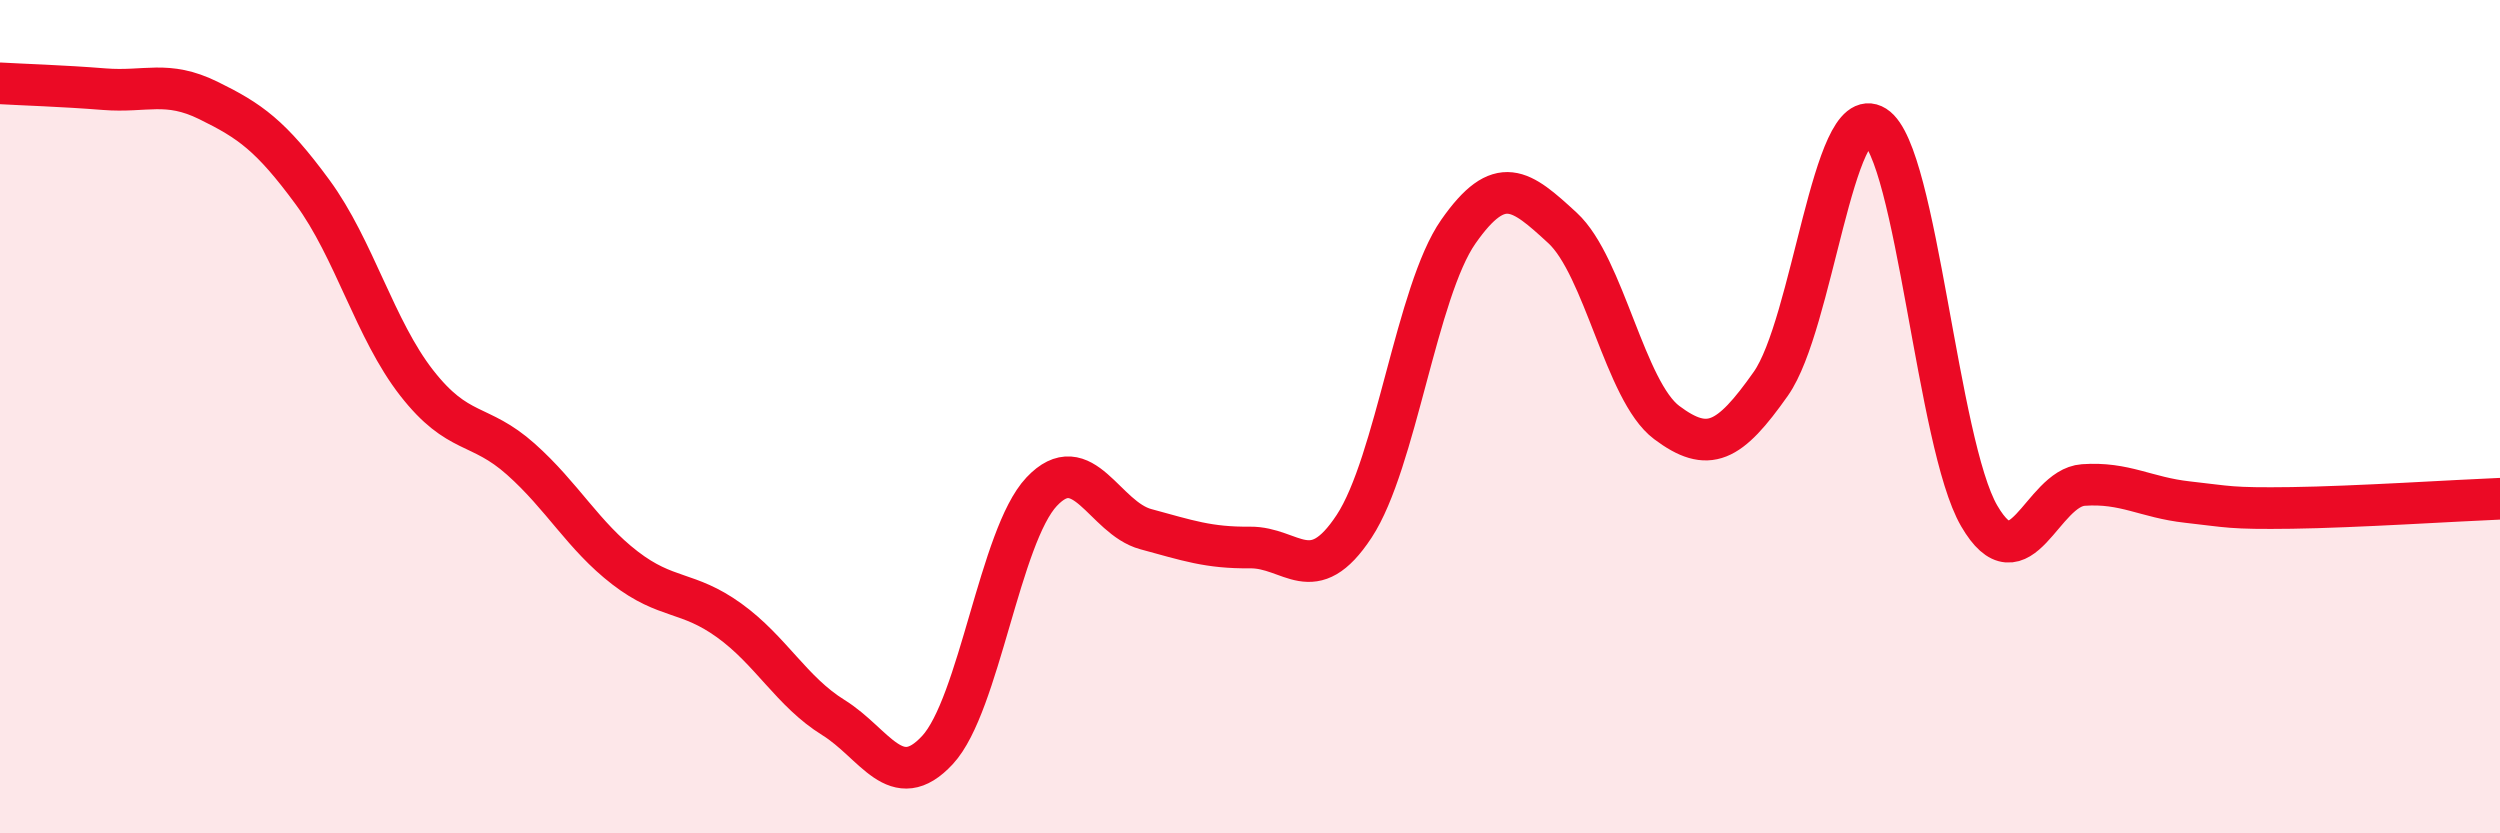 
    <svg width="60" height="20" viewBox="0 0 60 20" xmlns="http://www.w3.org/2000/svg">
      <path
        d="M 0,2 C 0.5,2.03 1.5,2.06 2.5,2.14 C 3.5,2.22 4,1.92 5,2.41 C 6,2.9 6.5,3.25 7.5,4.61 C 8.5,5.97 9,7.91 10,9.19 C 11,10.47 11.5,10.13 12.5,11.02 C 13.5,11.91 14,12.86 15,13.63 C 16,14.4 16.5,14.17 17.5,14.89 C 18.5,15.61 19,16.6 20,17.22 C 21,17.84 21.5,19.08 22.5,18 C 23.5,16.92 24,12.86 25,11.8 C 26,10.74 26.5,12.43 27.5,12.7 C 28.5,12.97 29,13.15 30,13.14 C 31,13.13 31.5,14.15 32.5,12.63 C 33.5,11.11 34,6.99 35,5.56 C 36,4.13 36.5,4.55 37.5,5.47 C 38.5,6.39 39,9.39 40,10.14 C 41,10.89 41.5,10.63 42.5,9.21 C 43.5,7.79 44,2.4 45,3.03 C 46,3.66 46.5,10.66 47.5,12.38 C 48.5,14.1 49,11.71 50,11.64 C 51,11.57 51.5,11.94 52.5,12.05 C 53.5,12.16 53.5,12.21 55,12.19 C 56.5,12.17 59,12.01 60,11.97L60 20L0 20Z"
        fill="#EB0A25"
        opacity="0.1"
        stroke-linecap="round"
        stroke-linejoin="round"
      />
      <path
        d="M 0,2 C 0.5,2.03 1.5,2.06 2.5,2.14 C 3.5,2.22 4,1.92 5,2.41 C 6,2.9 6.5,3.25 7.5,4.61 C 8.5,5.97 9,7.91 10,9.19 C 11,10.47 11.5,10.13 12.5,11.02 C 13.5,11.91 14,12.86 15,13.63 C 16,14.4 16.5,14.17 17.5,14.89 C 18.5,15.61 19,16.6 20,17.22 C 21,17.84 21.5,19.08 22.5,18 C 23.5,16.92 24,12.86 25,11.8 C 26,10.74 26.5,12.43 27.5,12.7 C 28.5,12.97 29,13.15 30,13.14 C 31,13.13 31.5,14.15 32.5,12.63 C 33.5,11.11 34,6.99 35,5.56 C 36,4.13 36.5,4.55 37.5,5.47 C 38.5,6.39 39,9.39 40,10.14 C 41,10.89 41.5,10.63 42.5,9.21 C 43.5,7.79 44,2.4 45,3.03 C 46,3.66 46.5,10.66 47.5,12.38 C 48.5,14.1 49,11.71 50,11.64 C 51,11.57 51.5,11.94 52.5,12.05 C 53.5,12.16 53.5,12.21 55,12.19 C 56.5,12.17 59,12.01 60,11.97"
        stroke="#EB0A25"
        stroke-width="1"
        fill="none"
        stroke-linecap="round"
        stroke-linejoin="round"
      />
    </svg>
  